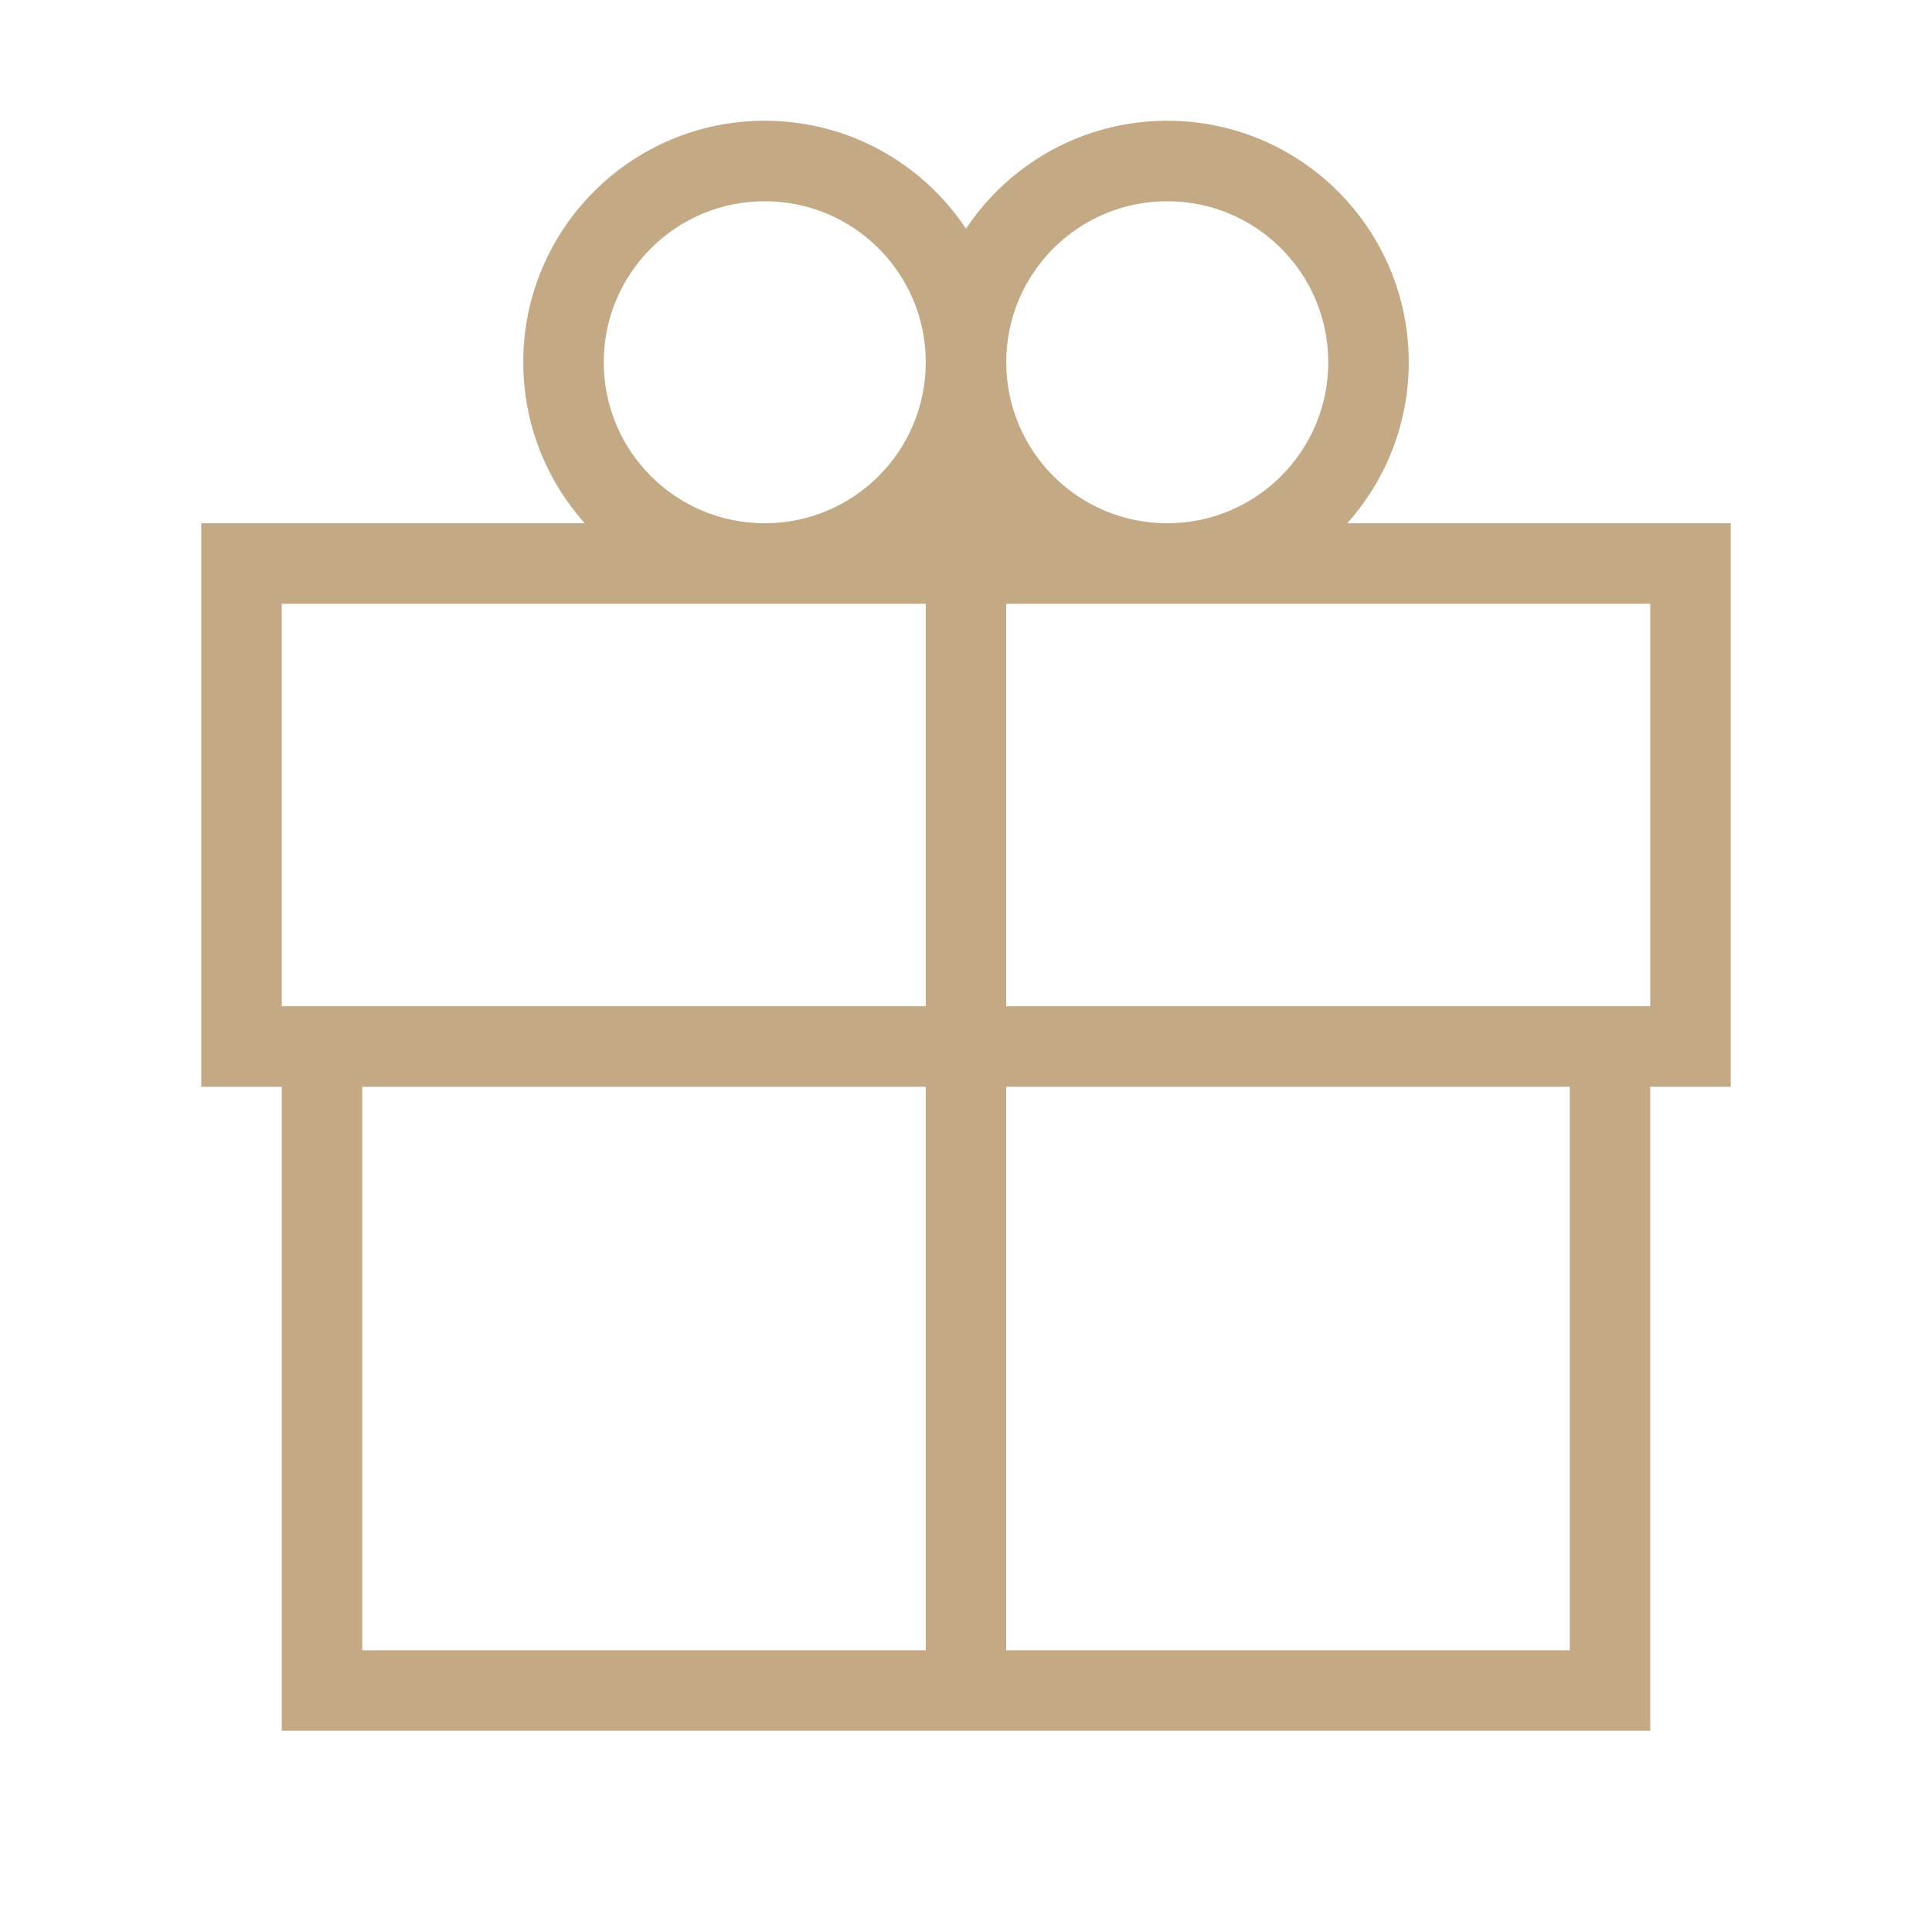 <?xml version="1.0" encoding="UTF-8"?> <svg xmlns="http://www.w3.org/2000/svg" width="24" height="24" viewBox="0 0 24 24" fill="none"> <path fill-rule="evenodd" clip-rule="evenodd" d="M14.5 1.5C13.457 1.5 12.537 2.033 12 2.841C11.463 2.033 10.543 1.5 9.5 1.5C7.843 1.5 6.5 2.843 6.5 4.5C6.5 5.268 6.789 5.969 7.264 6.5H2.5V13.5H3.5V21.5H20.5V13.5H21.5V6.5H16.736C17.211 5.969 17.5 5.268 17.5 4.5C17.5 2.843 16.157 1.5 14.5 1.5ZM9.5 2.5C10.605 2.5 11.5 3.395 11.5 4.5C11.5 5.605 10.605 6.5 9.5 6.5C8.395 6.5 7.5 5.605 7.5 4.5C7.5 3.395 8.395 2.5 9.5 2.5ZM3.5 12.5V7.5H11.5V12.5H3.5ZM14.5 6.5C15.605 6.5 16.5 5.605 16.5 4.5C16.5 3.395 15.605 2.5 14.5 2.5C13.395 2.5 12.5 3.395 12.5 4.5C12.5 5.605 13.395 6.5 14.5 6.5ZM12.5 7.5V12.5H20.5V7.5H12.5ZM12.5 13.5H19.5V20.5H12.5V13.5ZM4.5 13.5H11.5V20.5H4.5V13.5Z" fill="#C3AA85"></path> </svg> 